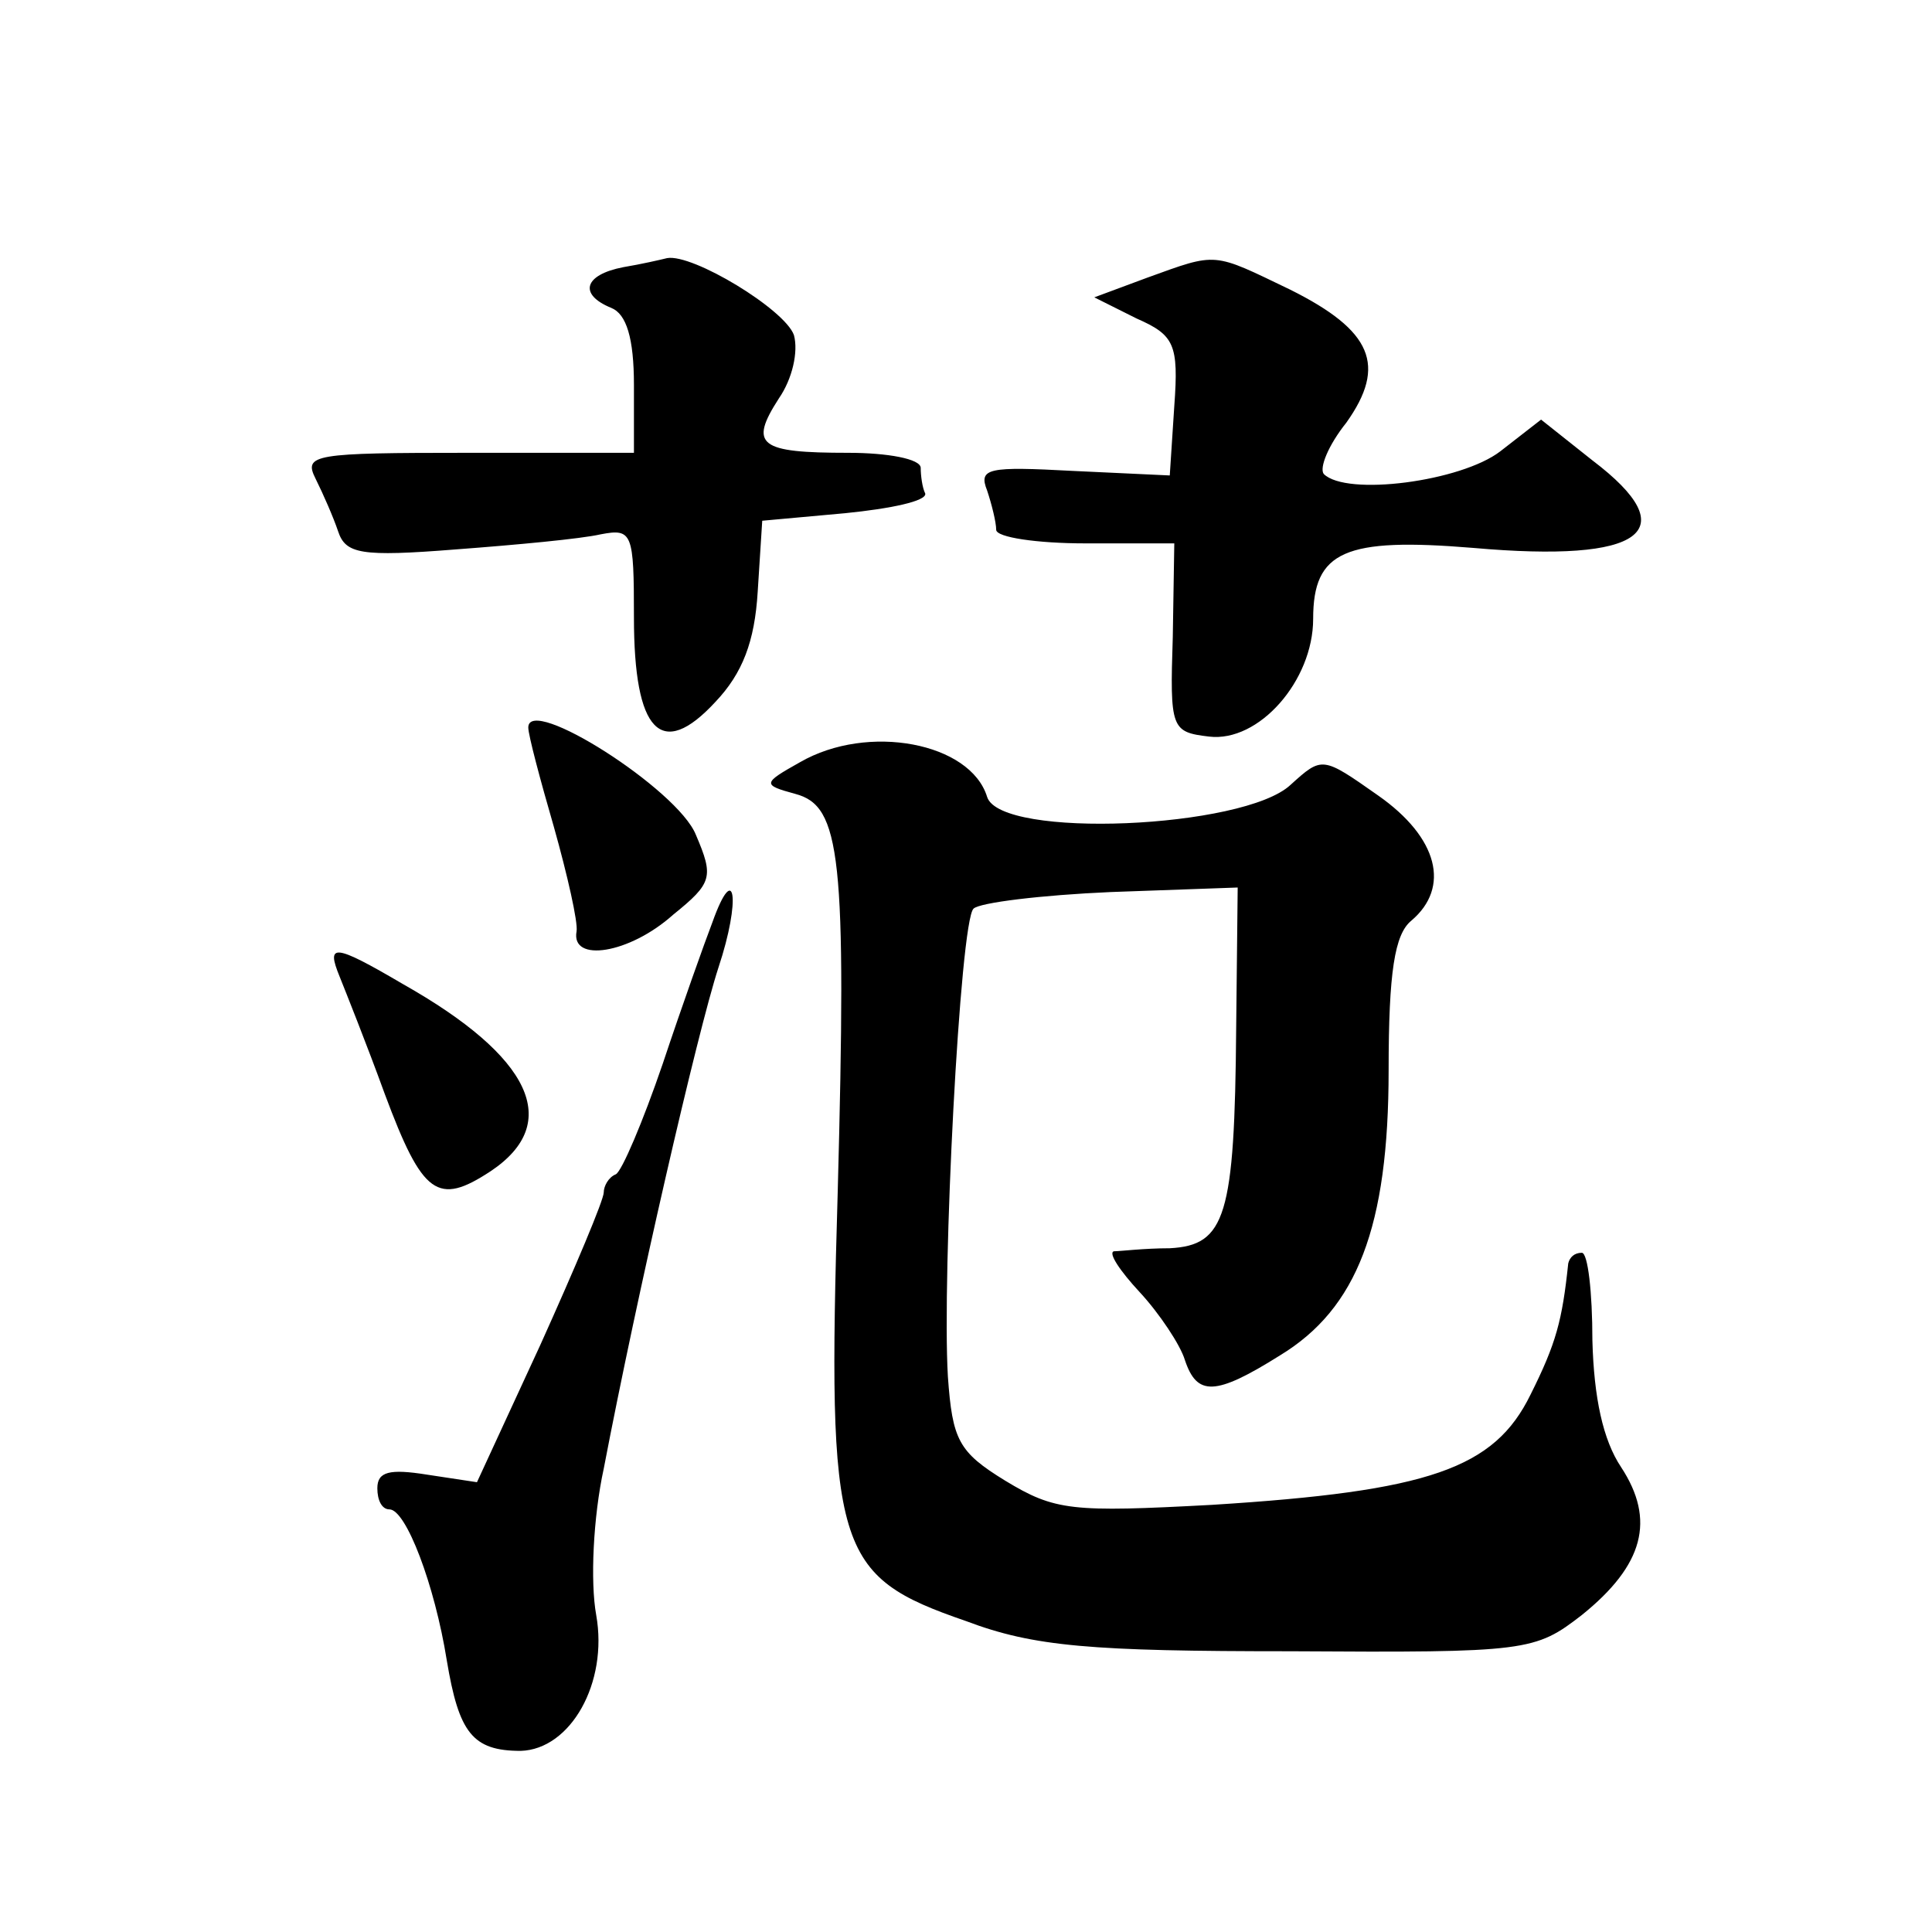 <?xml version="1.0" standalone="no"?>
<!DOCTYPE svg PUBLIC "-//W3C//DTD SVG 20010904//EN"
 "http://www.w3.org/TR/2001/REC-SVG-20010904/DTD/svg10.dtd">
<svg version="1.0" xmlns="http://www.w3.org/2000/svg"
 width="128pt" height="128pt" viewBox="0 0 128 128"
 preserveAspectRatio="xMidYMid meet">
<g transform="translate(0,128) scale(0.1,-0.1)"
fill="#0" stroke="none">
<path d="M413 1103 c-26 -5 -30 -18 -8 -27 10 -4 15 -20 15 -51 l0 -45 -110 0 c-102
0 -109 -1 -101 -17 5 -10 12 -26 15 -35 5 -15 15 -17 78 -12 40 3 83 7 96 10 21
4 22 1 22 -55 0 -76 18 -95 54 -56 18 19 26 40 28 73 l3 47 55 5 c30 3 54 8 53
13 -2 4 -3 12 -3 17 0 6 -22 10 -48 10 -59 0 -66 5 -46 36 9 13 13 31 10 42 -6
17 -67 54 -84 51 -4 -1 -17 -4 -29 -6z M760 1096 l-35 -13 28 -14 c25 -11 28 -17
25 -58 l-3 -46 -64 3 c-56 3 -63 2 -57 -13 3 -9 6 -21 6 -26 0 -5 27 -9 59 -9 l59
0 -1 -62 c-2 -61 -1 -63 24 -66 33 -4 69 37 69 78 0 45 21 54 106 47 113 -10 141
11 79 58 l-34 27 -27 -21 c-26 -20 -102 -30 -117 -15 -3 4 3 19 15 34 27 38 17
61 -37 88 -52 25 -48 25 -95 8z M350 798 c0 -5 8 -35 17 -66 9 -32 16 -63 15 -69
-4 -21 35 -15 64 11 26 21 27 25 15 53 -12 30 -111 93 -111 71z M530 775 c-25 -14
-25 -15 -3 -21 30 -8 34 -41 28 -264 -7 -238 -2 -254 85 -284 45 -17 83 -20 215
-20 157 -1 162 0 193 24 41 33 49 63 26 98 -12 18 -18 46 -19 84 0 32 -3 58 -7
58 -5 0 -8 -3 -9 -7 -4 -38 -8 -53 -25 -87 -24 -49 -67 -64 -211 -73 -93 -5 -104
-4 -137 16 -31 19 -35 27 -38 69 -4 67 8 302 17 310 4 4 45 9 91 11 l84 3 -1 -93
c-1 -125 -7 -144 -44 -146 -17 0 -33 -2 -37 -2 -4 -1 4 -13 17 -27 13 -14 27 -35
30 -45 8 -24 20 -24 63 3 51 31 72 85 72 189 0 65 4 90 15 99 26 22 18 55 -22 83
-37 26 -37 26 -58 7 -31 -29 -192 -36 -201 -8 -11 36 -79 49 -124 23z M472 669
c-5 -13 -20 -55 -33 -94 -13 -38 -27 -71 -31 -73 -5 -2 -8 -8 -8 -12 0 -5 -19 -50
-42 -101 l-42 -91 -33 5 c-25 4 -33 2 -33 -9 0 -8 3 -14 8 -14 11 0 30 -50 38 -100
8 -48 17 -60 49 -60 33 1 58 45 50 90 -4 22 -2 65 5 97 22 115 62 289 76 332 15
45 11 72 -4 30z M225 633 c4 -10 18 -45 30 -78 25 -67 35 -74 70 -51 48 32 27 76
-58 124 -46 27 -51 27 -42 5z"/>
</g>
</svg>
